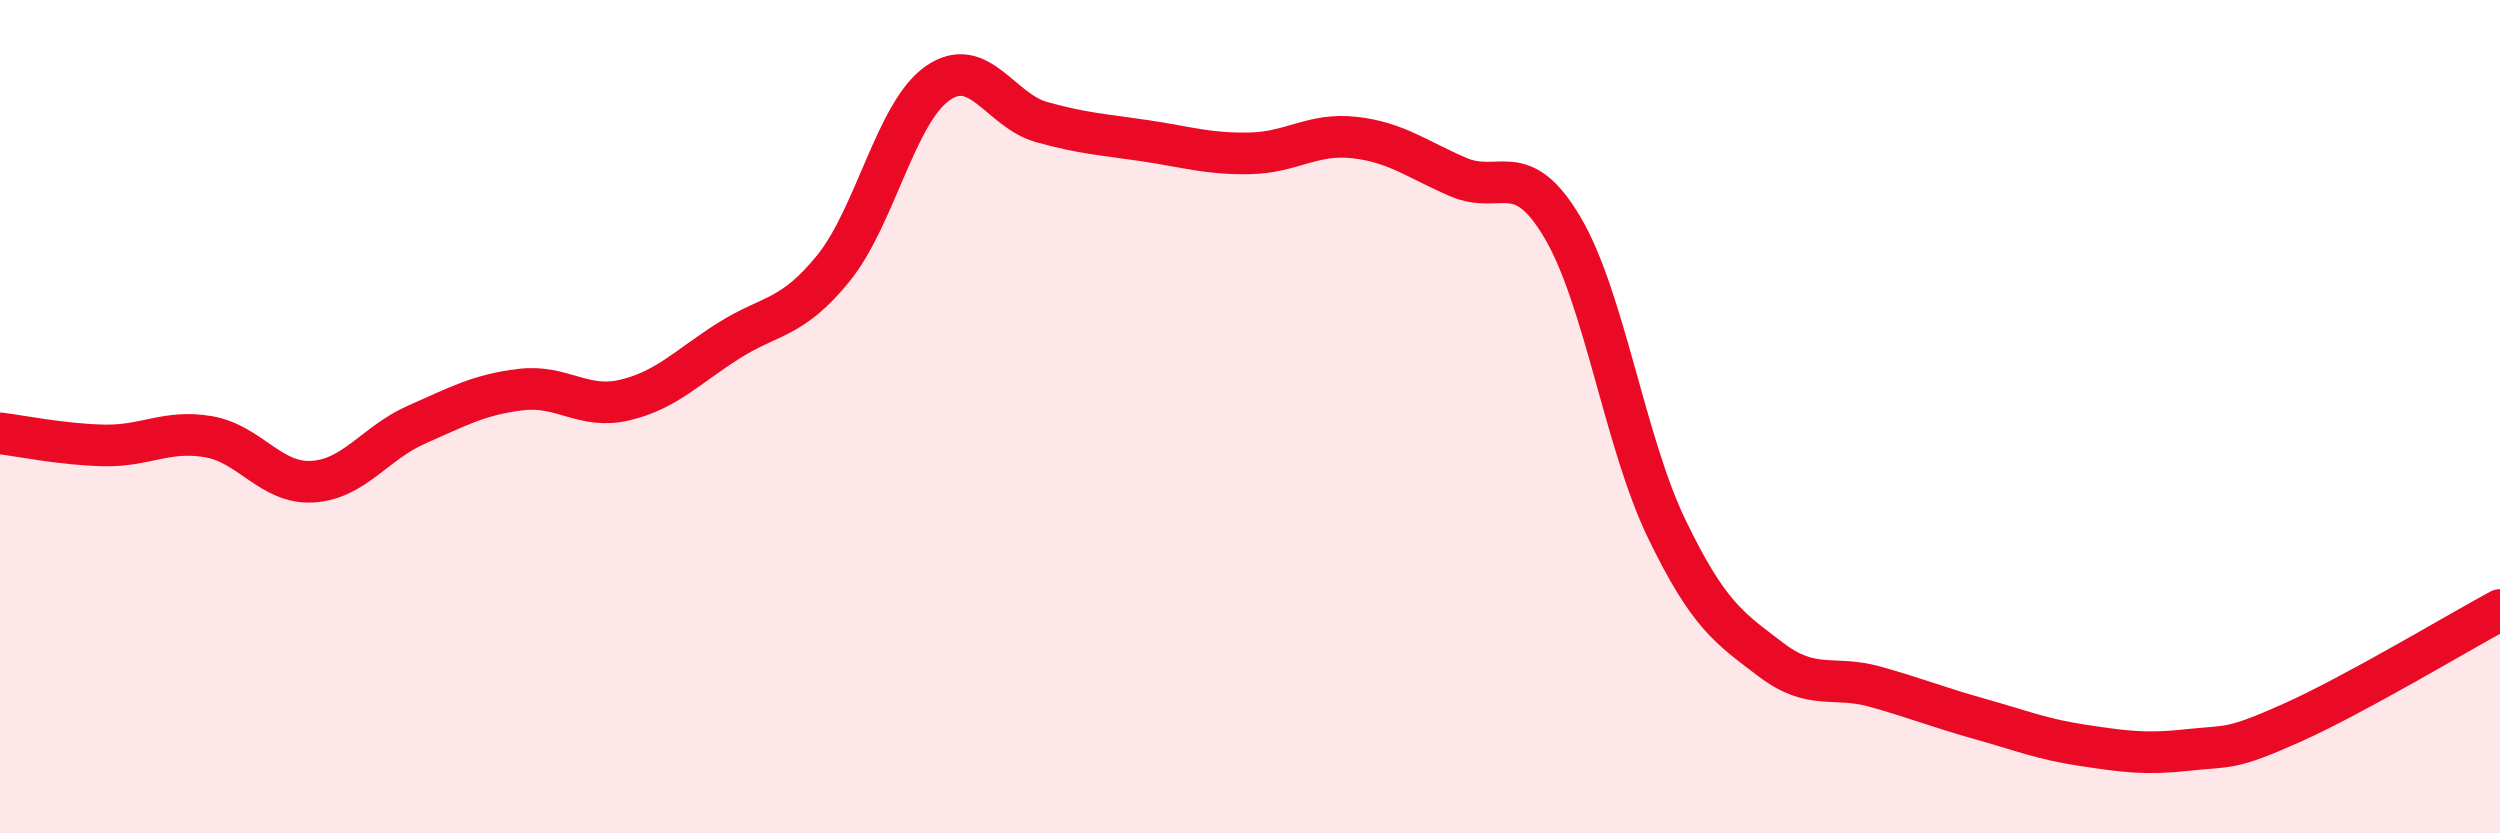 
    <svg width="60" height="20" viewBox="0 0 60 20" xmlns="http://www.w3.org/2000/svg">
      <path
        d="M 0,10.4 C 0.5,10.46 1.5,10.67 2.5,10.69 C 3.5,10.71 4,10.31 5,10.48 C 6,10.65 6.5,11.62 7.5,11.56 C 8.5,11.5 9,10.63 10,10.19 C 11,9.75 11.5,9.47 12.5,9.35 C 13.5,9.23 14,9.84 15,9.6 C 16,9.36 16.5,8.8 17.5,8.17 C 18.5,7.54 19,7.67 20,6.44 C 21,5.21 21.5,2.7 22.5,2 C 23.5,1.3 24,2.65 25,2.93 C 26,3.21 26.5,3.23 27.5,3.38 C 28.5,3.53 29,3.7 30,3.68 C 31,3.66 31.5,3.19 32.5,3.3 C 33.5,3.41 34,3.82 35,4.25 C 36,4.68 36.5,3.77 37.5,5.46 C 38.5,7.15 39,10.62 40,12.69 C 41,14.76 41.5,15.07 42.5,15.83 C 43.5,16.59 44,16.2 45,16.48 C 46,16.76 46.5,16.97 47.5,17.25 C 48.5,17.53 49,17.74 50,17.89 C 51,18.04 51.5,18.11 52.5,18 C 53.5,17.89 53.5,18.02 55,17.35 C 56.5,16.68 59,15.18 60,14.64L60 20L0 20Z"
        fill="#EB0A25"
        opacity="0.1"
        stroke-linecap="round"
        stroke-linejoin="round"
      />
      <path
        d="M 0,10.4 C 0.5,10.46 1.5,10.67 2.5,10.69 C 3.5,10.71 4,10.31 5,10.48 C 6,10.65 6.5,11.62 7.5,11.56 C 8.5,11.5 9,10.63 10,10.19 C 11,9.75 11.5,9.47 12.5,9.35 C 13.5,9.23 14,9.84 15,9.6 C 16,9.36 16.5,8.8 17.5,8.17 C 18.5,7.54 19,7.67 20,6.44 C 21,5.21 21.5,2.7 22.5,2 C 23.5,1.3 24,2.65 25,2.93 C 26,3.21 26.5,3.23 27.5,3.38 C 28.5,3.53 29,3.7 30,3.68 C 31,3.66 31.5,3.19 32.5,3.3 C 33.5,3.41 34,3.82 35,4.25 C 36,4.68 36.5,3.77 37.5,5.46 C 38.5,7.15 39,10.62 40,12.69 C 41,14.76 41.5,15.07 42.5,15.83 C 43.5,16.59 44,16.2 45,16.48 C 46,16.76 46.5,16.97 47.5,17.25 C 48.5,17.53 49,17.74 50,17.89 C 51,18.04 51.5,18.11 52.5,18 C 53.5,17.89 53.5,18.02 55,17.35 C 56.5,16.68 59,15.18 60,14.64"
        stroke="#EB0A25"
        stroke-width="1"
        fill="none"
        stroke-linecap="round"
        stroke-linejoin="round"
      />
    </svg>
  